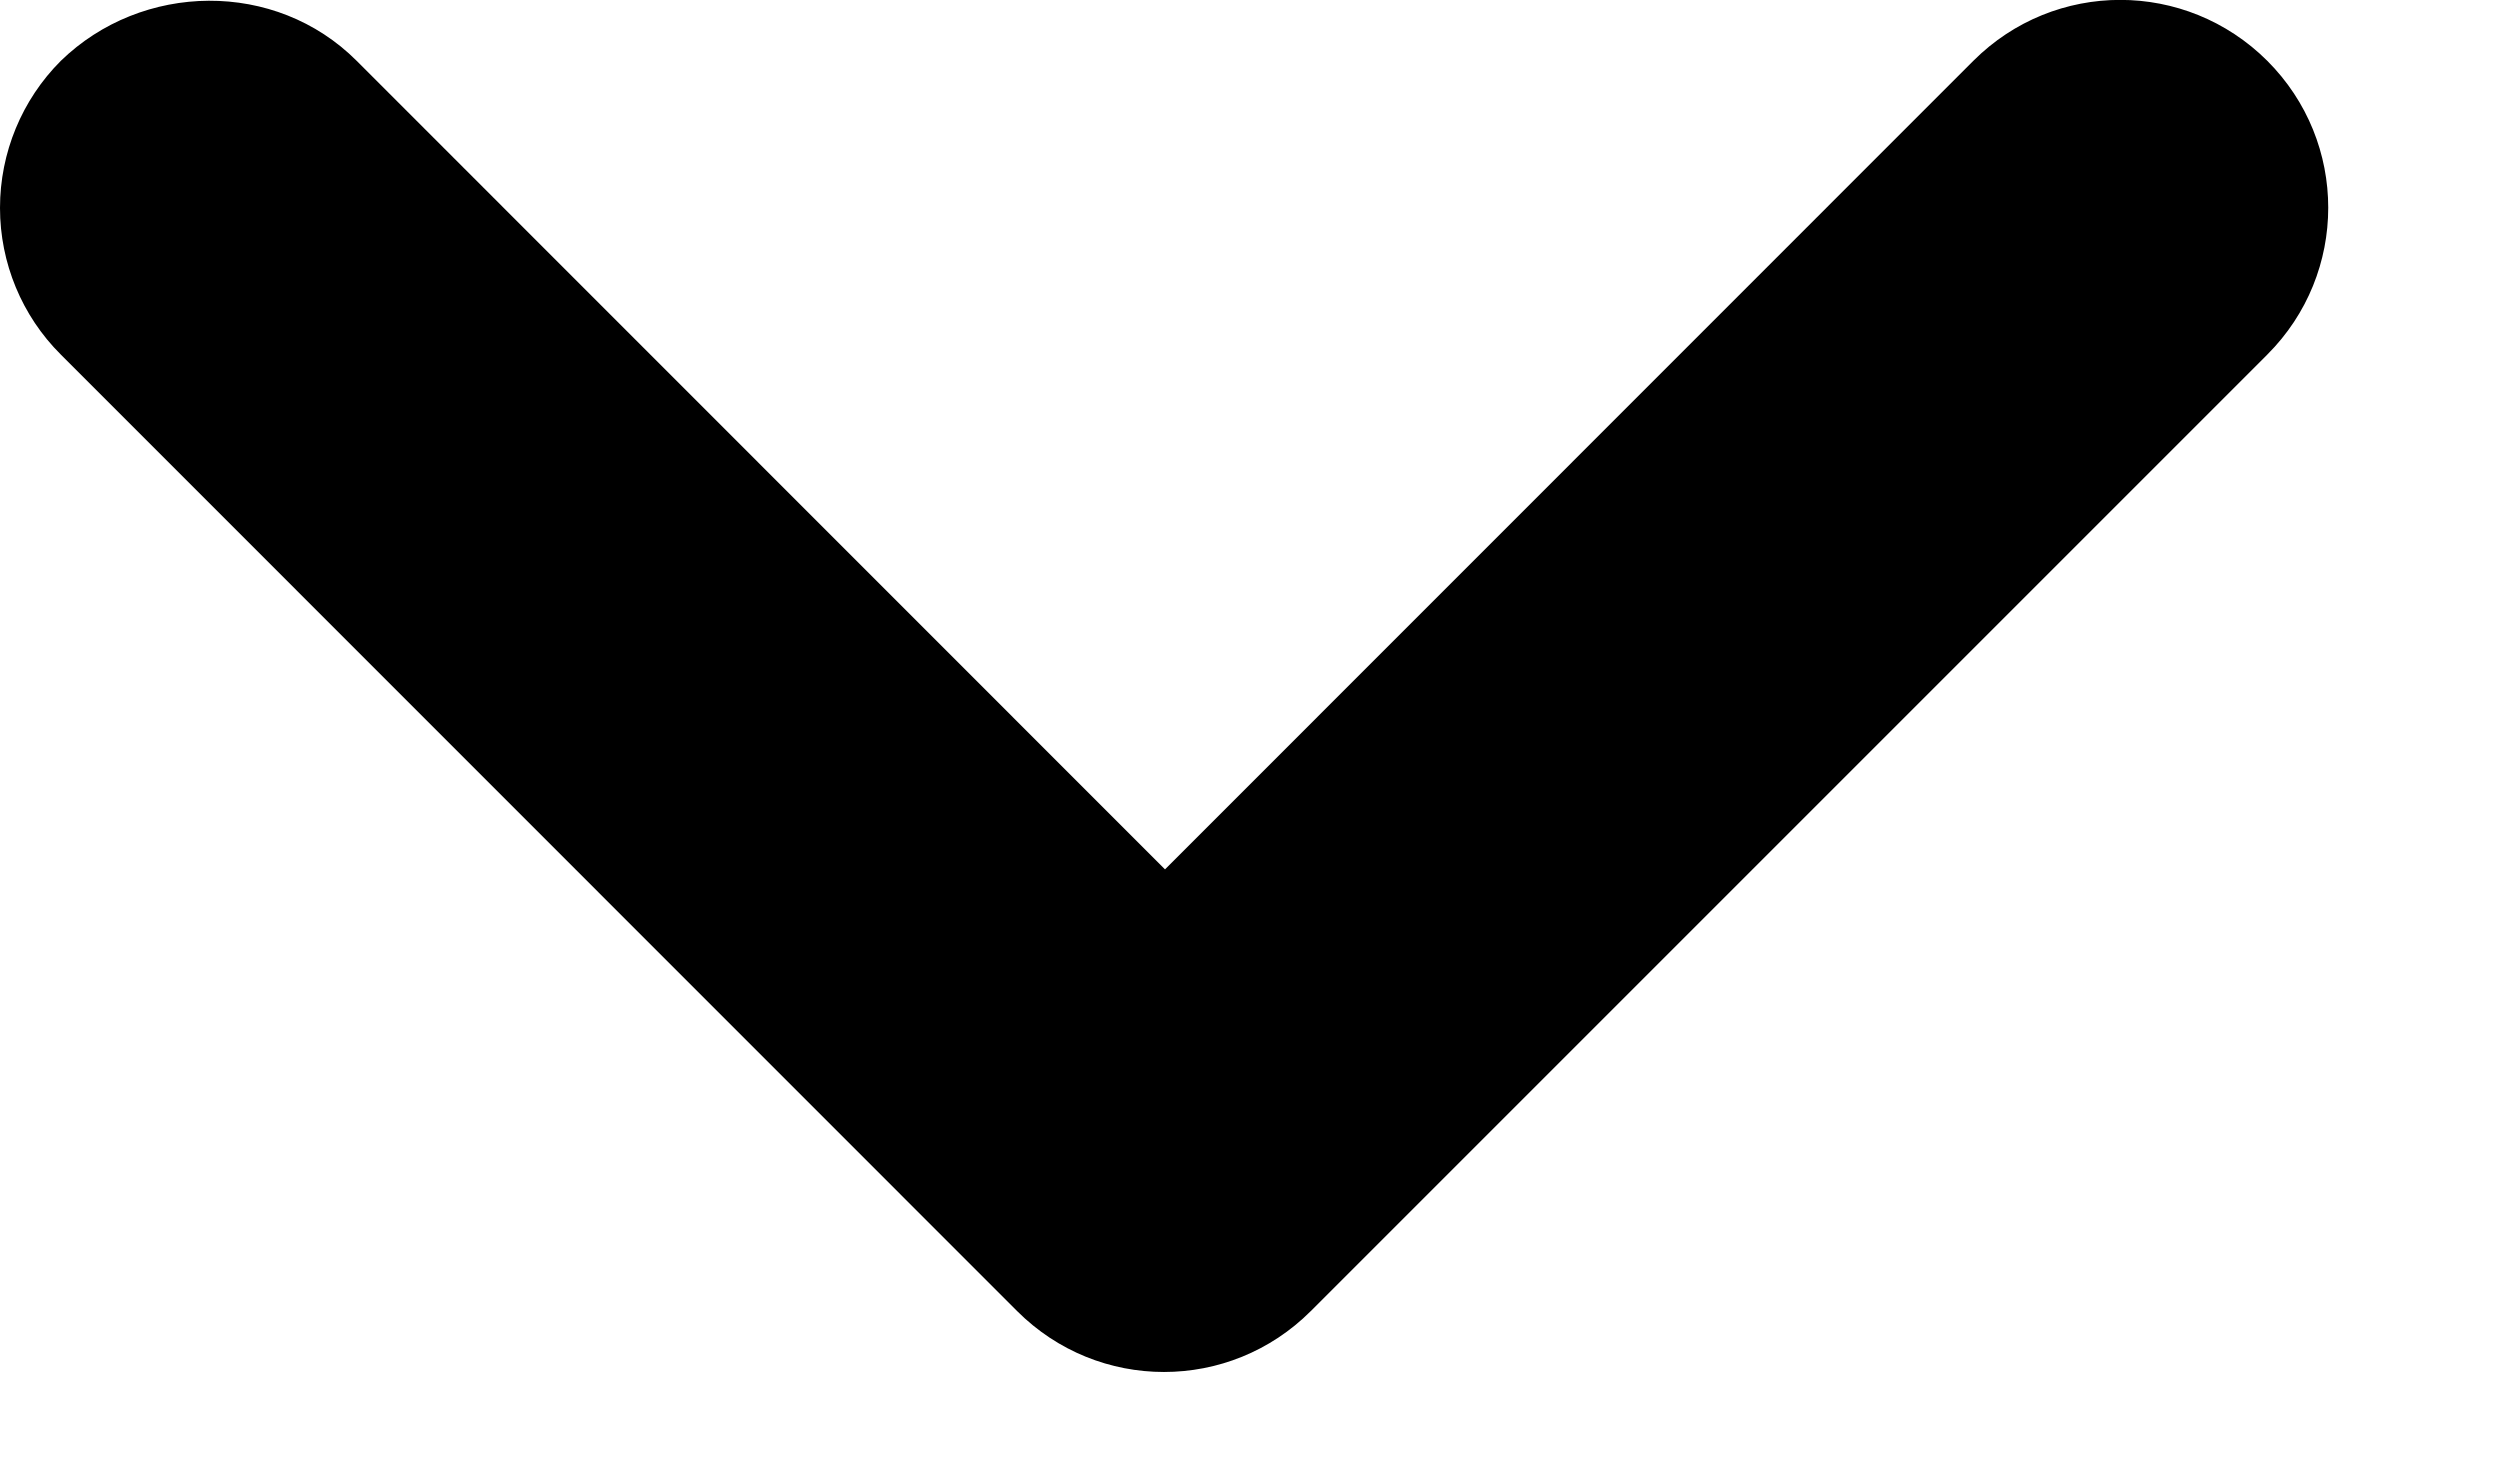 <svg width="12" height="7" viewBox="0 0 12 7" fill="none" xmlns="http://www.w3.org/2000/svg">
<path d="M1.712 0.292L5.592 4.173L9.472 0.292C9.862 -0.098 10.492 -0.098 10.883 0.292C11.273 0.682 11.273 1.312 10.883 1.702L6.292 6.293C5.902 6.683 5.272 6.683 4.882 6.293L0.292 1.702C0.105 1.516 0 1.262 0 0.998C0 0.733 0.105 0.479 0.292 0.292C0.682 -0.087 1.322 -0.098 1.712 0.292Z" fill="black"/>
</svg>
